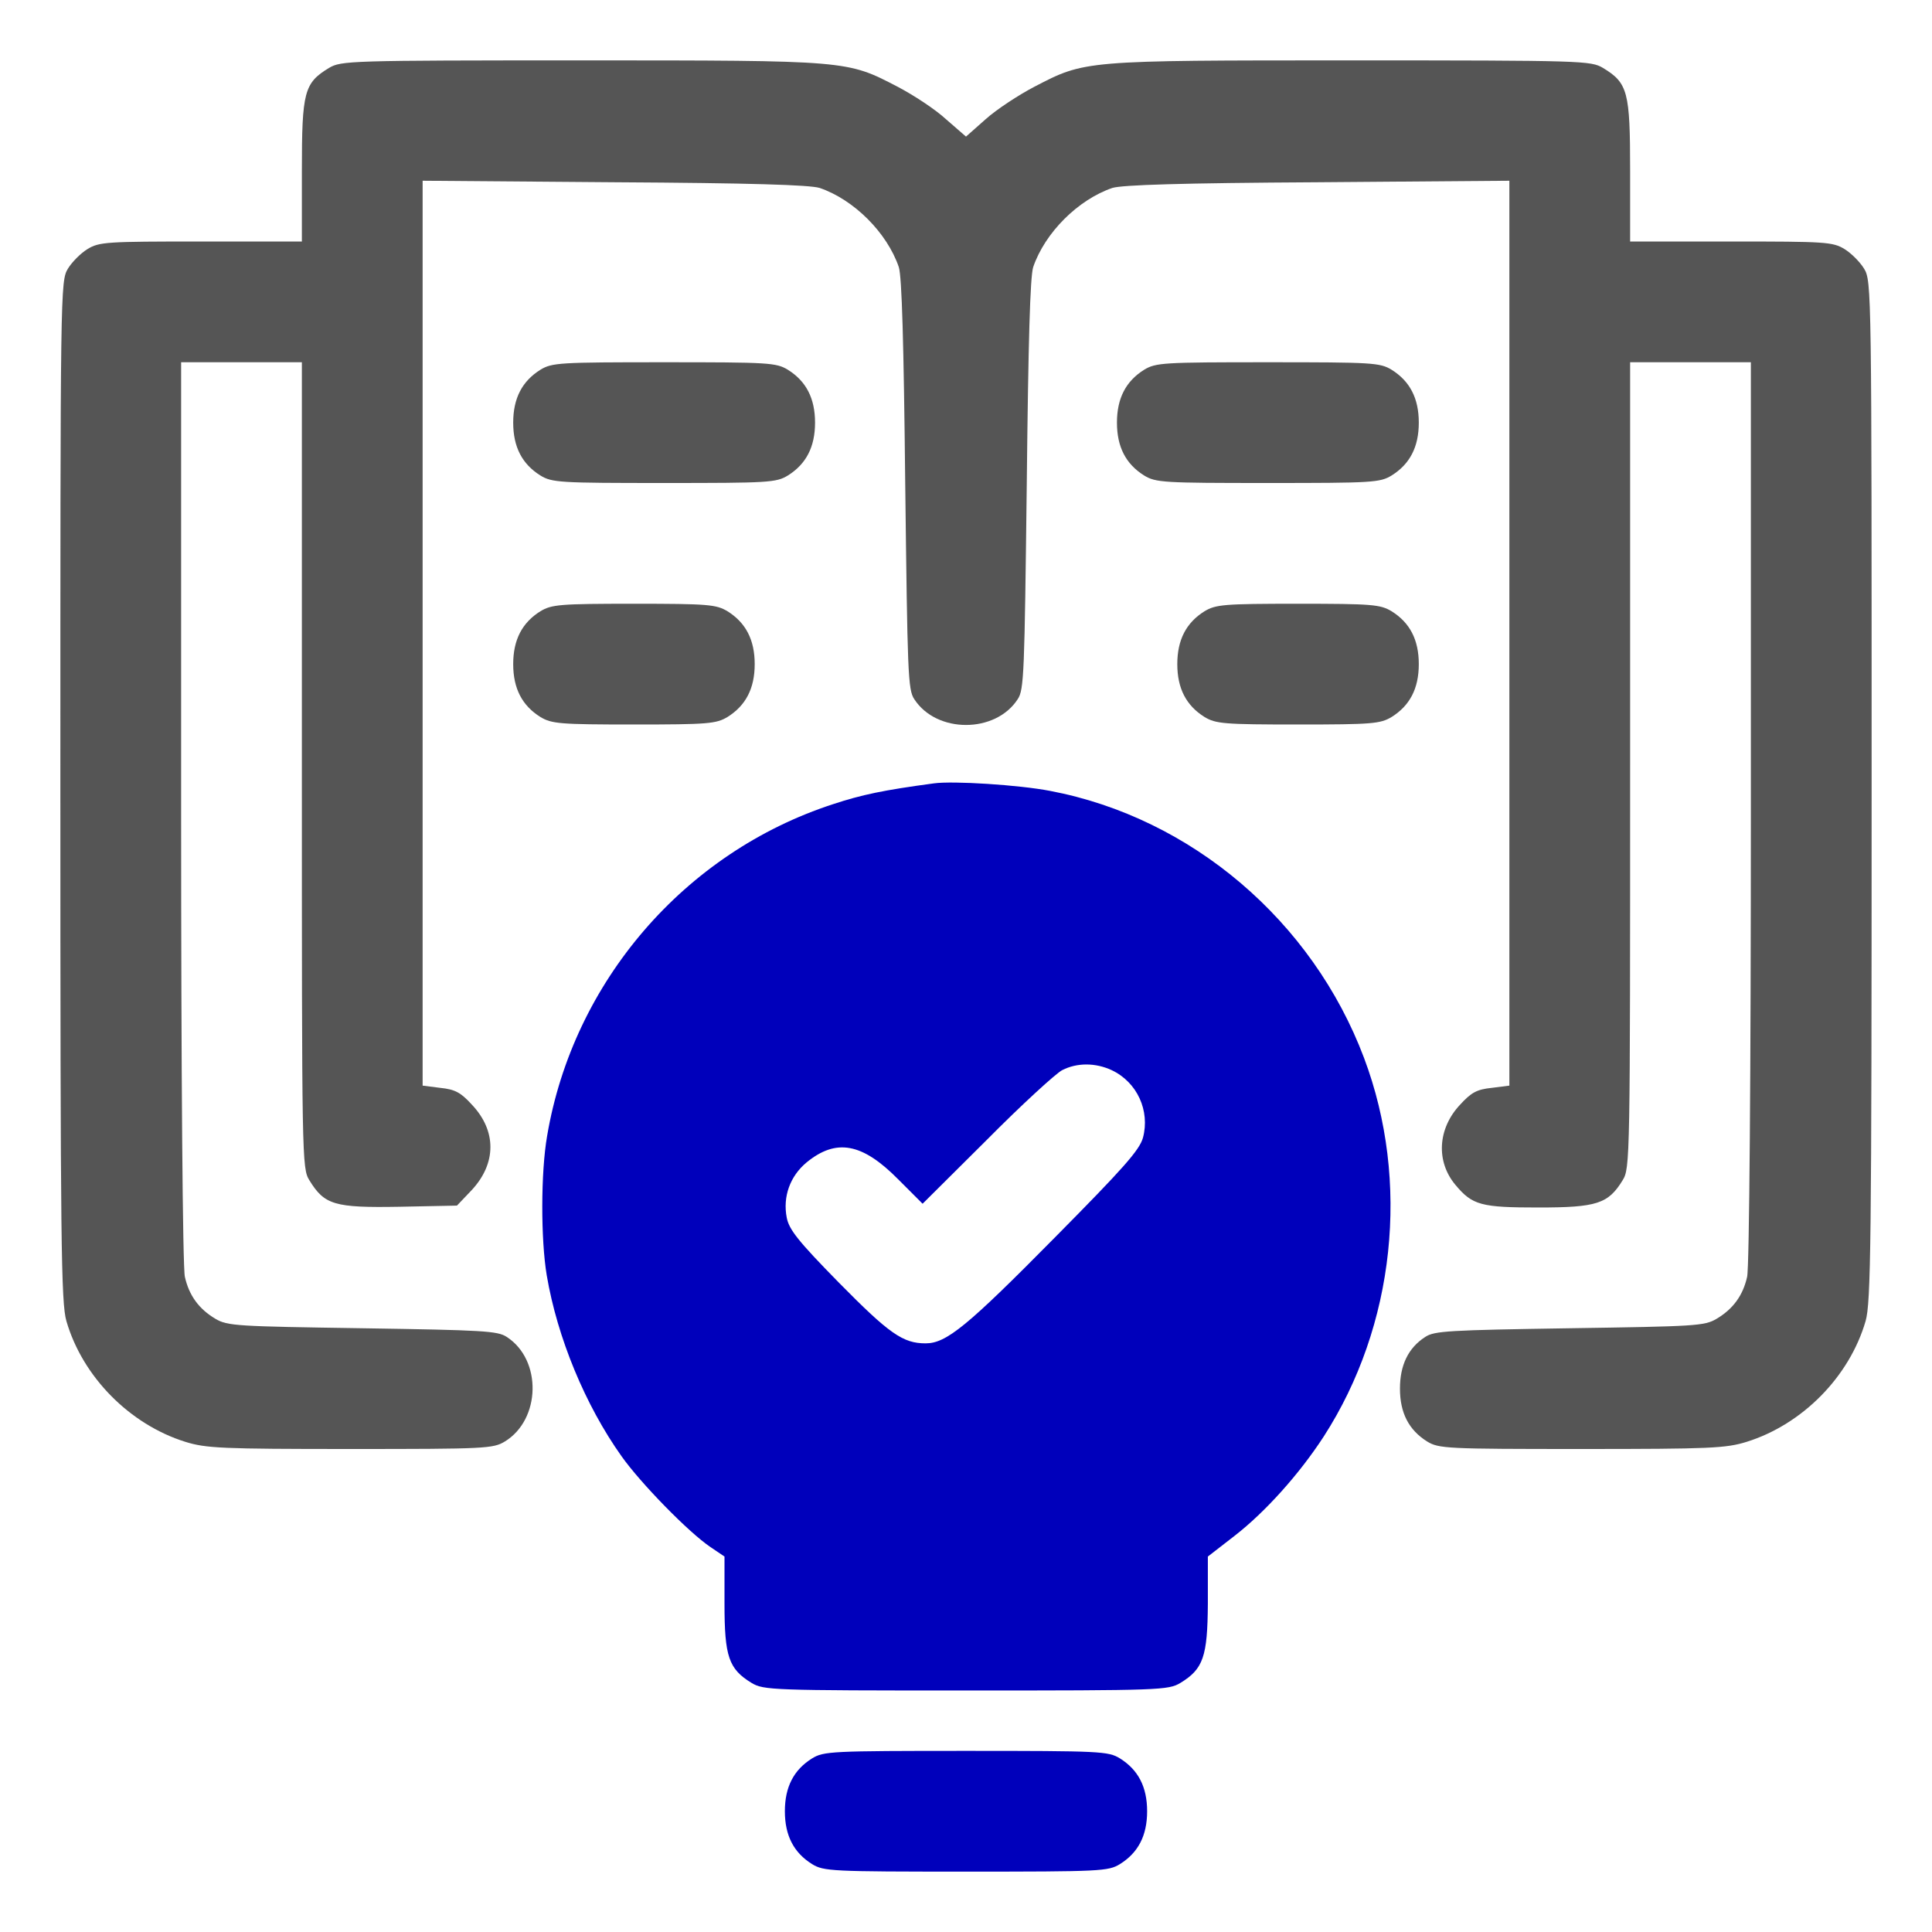 <?xml version="1.0" encoding="UTF-8"?> <svg xmlns="http://www.w3.org/2000/svg" width="60" height="60" viewBox="0 0 60 60" fill="none"> <path d="M10.219 2.109C9.445 2.578 9.375 2.848 9.375 5.297V7.5H6.246C3.316 7.5 3.082 7.512 2.719 7.734C2.508 7.863 2.238 8.133 2.109 8.344C1.875 8.73 1.875 8.977 1.875 24.562C1.875 38.66 1.898 40.453 2.062 41.027C2.566 42.762 4.031 44.238 5.754 44.777C6.398 44.977 6.879 45 10.875 45C15.082 45 15.316 44.988 15.68 44.766C16.793 44.086 16.84 42.234 15.738 41.52C15.457 41.332 15.012 41.309 11.25 41.25C7.359 41.191 7.066 41.18 6.691 40.957C6.176 40.652 5.871 40.23 5.742 39.656C5.672 39.398 5.625 33.188 5.625 25.219V11.25H7.5H9.375V23.754C9.375 36.035 9.375 36.281 9.609 36.656C10.078 37.418 10.383 37.512 12.398 37.477L14.191 37.441L14.648 36.961C15.422 36.129 15.422 35.121 14.66 34.312C14.309 33.926 14.133 33.832 13.676 33.785L13.125 33.715V19.664V5.613L19.078 5.66C23.32 5.684 25.137 5.742 25.453 5.836C26.52 6.199 27.551 7.23 27.914 8.297C28.008 8.602 28.066 10.582 28.113 15.059C28.184 20.906 28.195 21.422 28.395 21.715C29.086 22.781 30.914 22.781 31.605 21.715C31.805 21.422 31.816 20.906 31.887 15.059C31.934 10.582 31.992 8.602 32.086 8.297C32.449 7.23 33.48 6.199 34.547 5.836C34.863 5.742 36.68 5.684 40.934 5.66L46.875 5.613V19.664V33.715L46.324 33.785C45.867 33.832 45.691 33.926 45.34 34.312C44.648 35.051 44.59 36.07 45.199 36.797C45.727 37.43 45.996 37.5 47.777 37.5C49.594 37.5 49.945 37.383 50.391 36.656C50.625 36.281 50.625 36.035 50.625 23.754V11.25H52.5H54.375V25.219C54.375 33.188 54.328 39.398 54.258 39.656C54.129 40.23 53.824 40.652 53.309 40.957C52.934 41.18 52.641 41.191 48.75 41.25C44.988 41.309 44.543 41.332 44.262 41.52C43.734 41.859 43.477 42.398 43.477 43.125C43.477 43.887 43.758 44.414 44.32 44.766C44.684 44.988 44.918 45 49.125 45C53.121 45 53.602 44.977 54.246 44.777C55.969 44.238 57.434 42.762 57.938 41.027C58.102 40.453 58.125 38.66 58.125 24.562C58.125 8.977 58.125 8.73 57.891 8.344C57.762 8.133 57.492 7.863 57.281 7.734C56.918 7.512 56.684 7.5 53.766 7.5H50.625V5.297C50.625 2.848 50.555 2.578 49.781 2.109C49.406 1.887 49.172 1.875 41.953 1.875C33.621 1.875 33.703 1.875 32.121 2.695C31.629 2.953 30.949 3.398 30.609 3.703L30 4.242L29.379 3.703C29.051 3.398 28.371 2.953 27.879 2.695C26.297 1.875 26.379 1.875 18.047 1.875C10.828 1.875 10.594 1.887 10.219 2.109Z" fill="#555555"></path> <path d="M16.781 11.484C16.219 11.836 15.938 12.363 15.938 13.125C15.938 13.887 16.219 14.414 16.781 14.766C17.145 14.988 17.379 15 20.625 15C23.871 15 24.105 14.988 24.469 14.766C25.031 14.414 25.312 13.887 25.312 13.125C25.312 12.363 25.031 11.836 24.469 11.484C24.105 11.262 23.871 11.25 20.625 11.25C17.379 11.25 17.145 11.262 16.781 11.484Z" fill="#555555"></path> <path d="M35.531 11.484C34.969 11.836 34.688 12.363 34.688 13.125C34.688 13.887 34.969 14.414 35.531 14.766C35.895 14.988 36.129 15 39.375 15C42.621 15 42.855 14.988 43.219 14.766C43.781 14.414 44.062 13.887 44.062 13.125C44.062 12.363 43.781 11.836 43.219 11.484C42.855 11.262 42.621 11.25 39.375 11.25C36.129 11.25 35.895 11.262 35.531 11.484Z" fill="#555555"></path> <path d="M16.781 18.984C16.219 19.336 15.938 19.863 15.938 20.625C15.938 21.387 16.219 21.914 16.781 22.266C17.133 22.477 17.379 22.5 19.688 22.5C21.996 22.5 22.242 22.477 22.594 22.266C23.156 21.914 23.438 21.387 23.438 20.625C23.438 19.863 23.156 19.336 22.594 18.984C22.242 18.773 21.996 18.75 19.688 18.75C17.379 18.75 17.133 18.773 16.781 18.984Z" fill="#555555"></path> <path d="M37.406 18.984C36.844 19.336 36.562 19.863 36.562 20.625C36.562 21.387 36.844 21.914 37.406 22.266C37.758 22.477 38.004 22.5 40.312 22.5C42.621 22.5 42.867 22.477 43.219 22.266C43.781 21.914 44.062 21.387 44.062 20.625C44.062 19.863 43.781 19.336 43.219 18.984C42.867 18.773 42.621 18.75 40.312 18.75C38.004 18.75 37.758 18.773 37.406 18.984Z" fill="#555555"></path> <path d="M29.004 24.328C27.433 24.539 26.765 24.68 25.875 24.973C21.258 26.473 17.801 30.492 16.992 35.273C16.793 36.41 16.793 38.496 16.98 39.609C17.308 41.543 18.176 43.641 19.301 45.223C19.898 46.066 21.387 47.59 22.066 48.047L22.5 48.34V49.805C22.5 51.445 22.629 51.832 23.343 52.266C23.718 52.488 23.953 52.5 30 52.5C36.047 52.5 36.281 52.488 36.656 52.266C37.371 51.832 37.5 51.445 37.511 49.805V48.34L38.343 47.695C39.293 46.957 40.347 45.785 41.109 44.613C43.324 41.18 43.804 36.691 42.363 32.859C40.758 28.594 36.996 25.395 32.613 24.562C31.64 24.375 29.601 24.246 29.004 24.328ZM34.523 33.234C35.32 33.609 35.718 34.5 35.496 35.332C35.39 35.719 34.875 36.293 32.765 38.426C30.035 41.191 29.39 41.719 28.746 41.719C28.043 41.719 27.621 41.426 26.051 39.832C24.773 38.531 24.504 38.18 24.433 37.816C24.305 37.16 24.539 36.527 25.043 36.105C25.968 35.344 26.777 35.496 27.89 36.621L28.652 37.383L30.644 35.402C31.734 34.301 32.801 33.328 32.988 33.234C33.445 33 34.019 33 34.523 33.234Z" fill="#0000BB"></path> <path d="M25.219 54.609C24.656 54.961 24.375 55.488 24.375 56.25C24.375 57.012 24.656 57.539 25.219 57.891C25.582 58.113 25.816 58.125 30 58.125C34.184 58.125 34.418 58.113 34.781 57.891C35.344 57.539 35.625 57.012 35.625 56.25C35.625 55.488 35.344 54.961 34.781 54.609C34.418 54.387 34.184 54.375 30 54.375C25.816 54.375 25.582 54.387 25.219 54.609Z" fill="#0000BB"></path> </svg> 